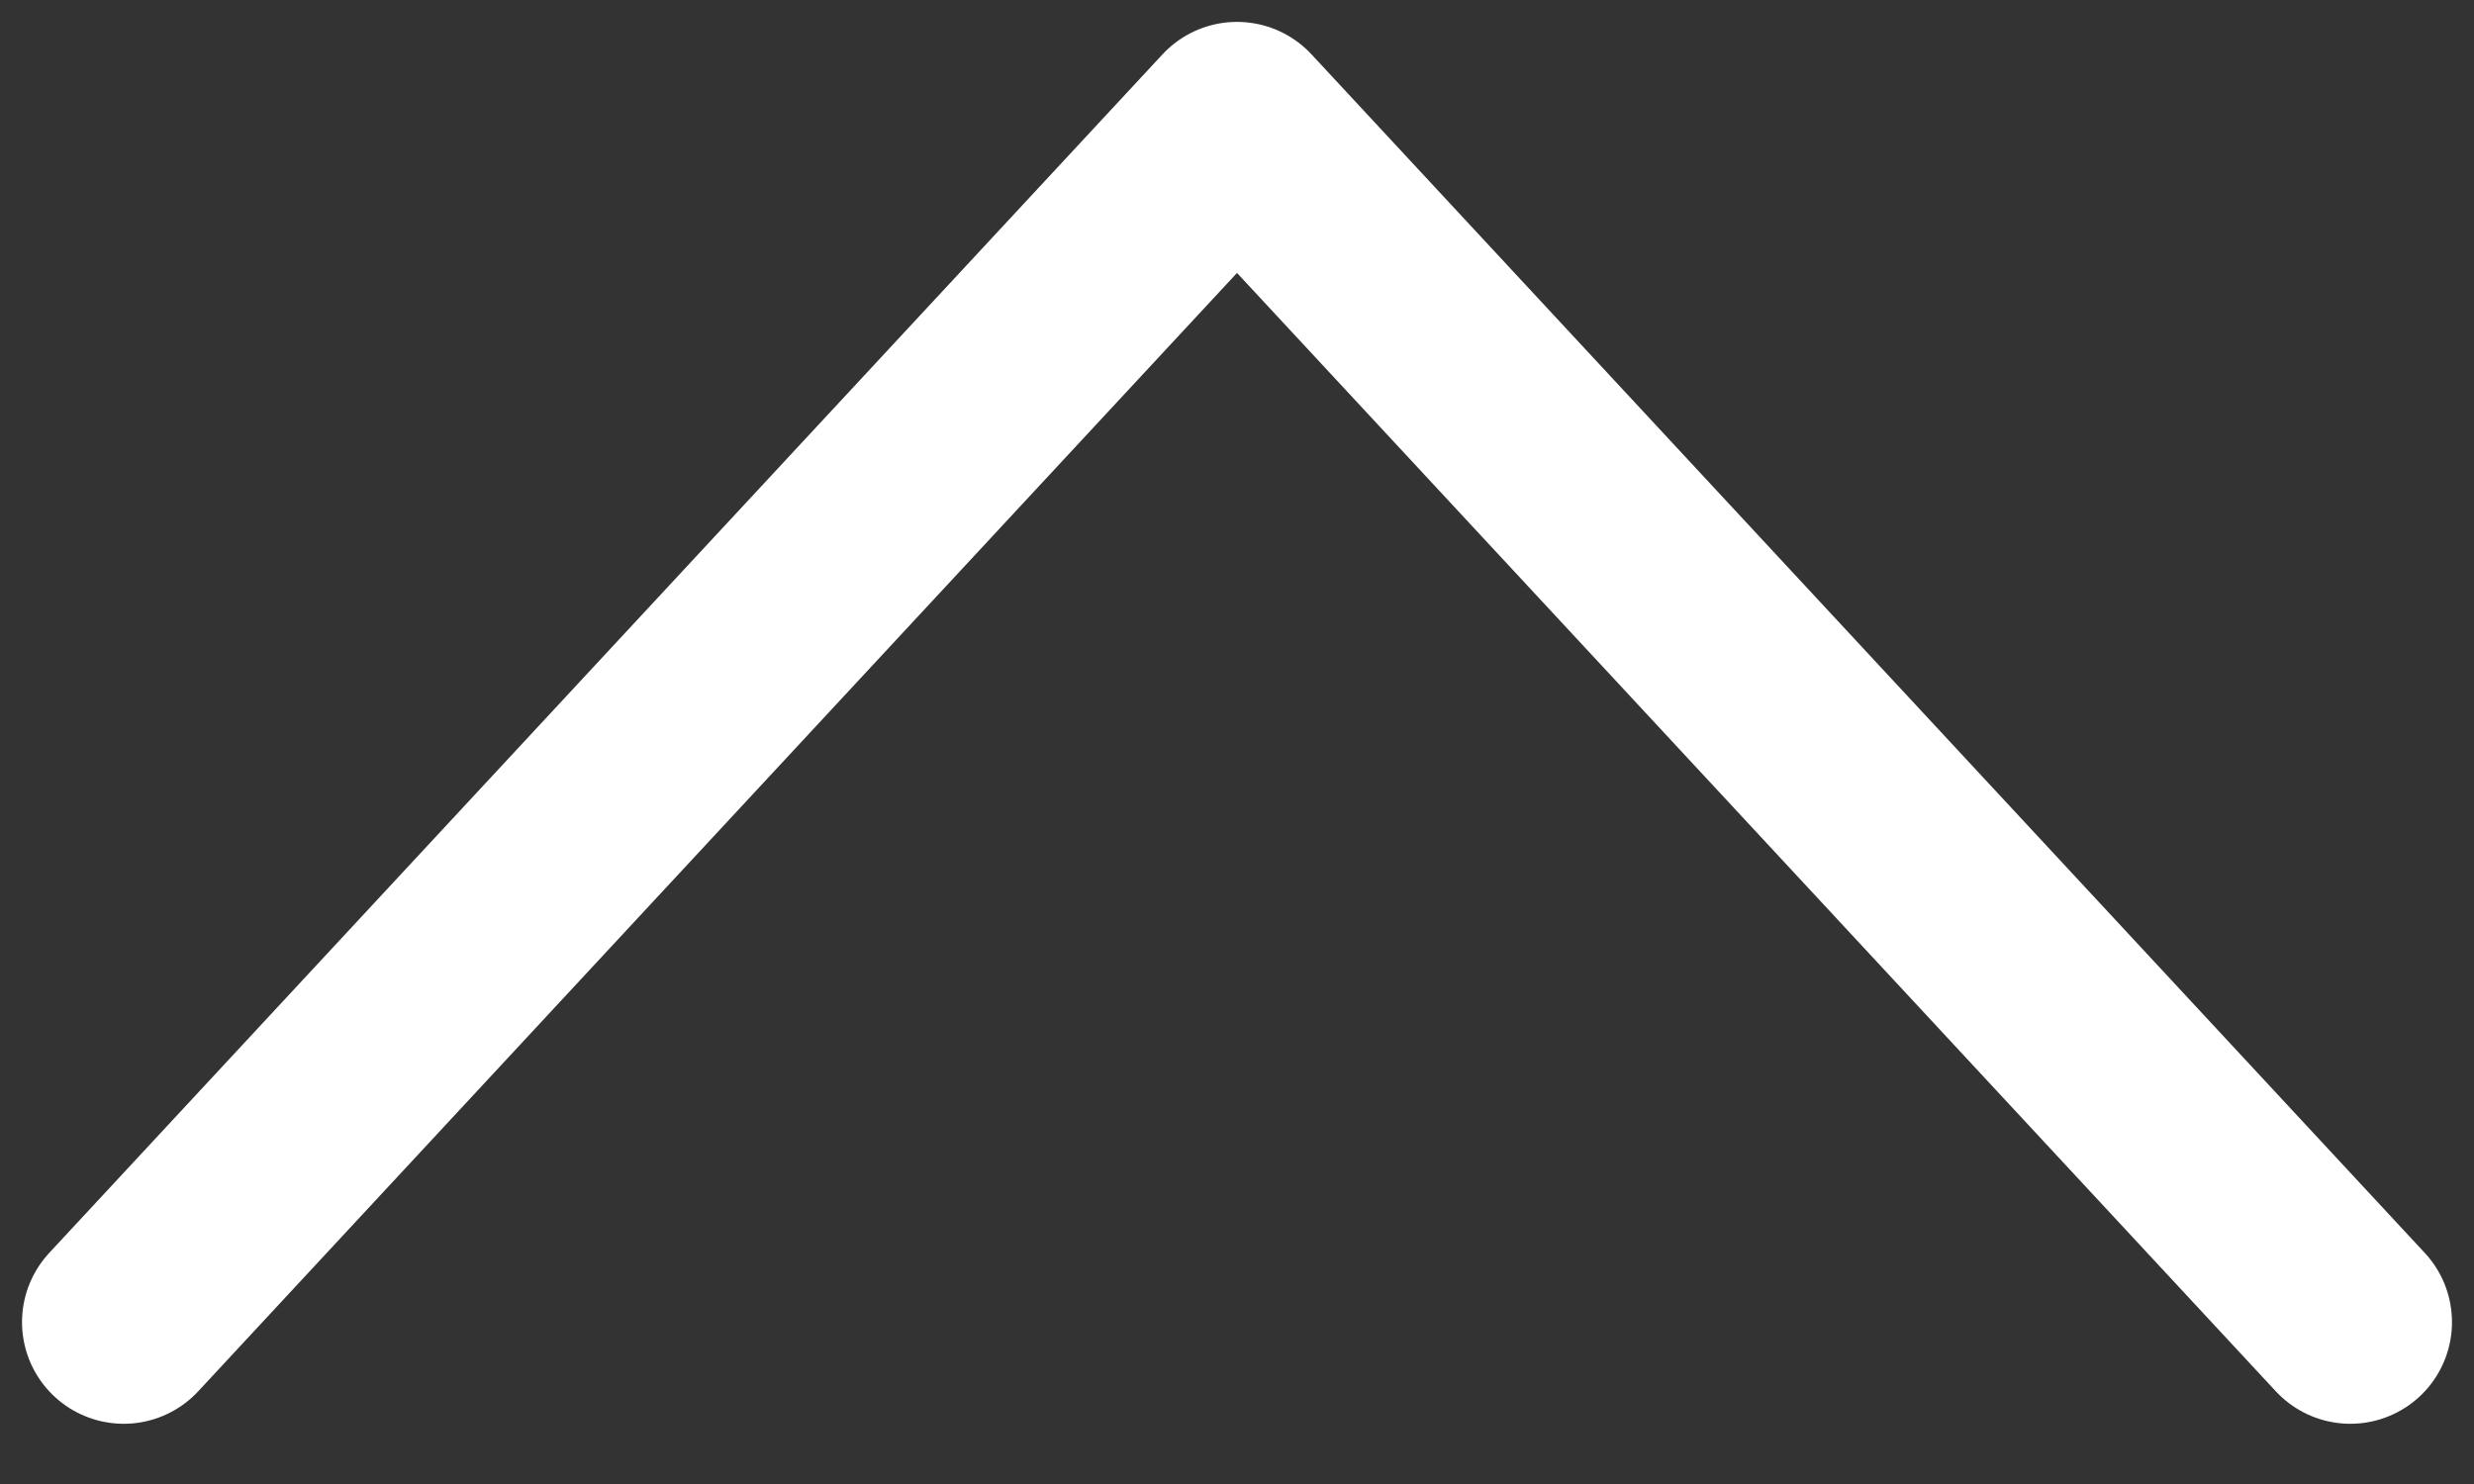 <svg width="20" height="12" viewBox="0 0 20 12" fill="none" xmlns="http://www.w3.org/2000/svg">
<rect x="0" y="0" width="20" height="12" fill="#333333" stroke="none"/>
<path d="M19 10.691L10 0.999L1 10.691" stroke="white" stroke-width="1.644" stroke-linecap="round" stroke-linejoin="round"/>
</svg>
